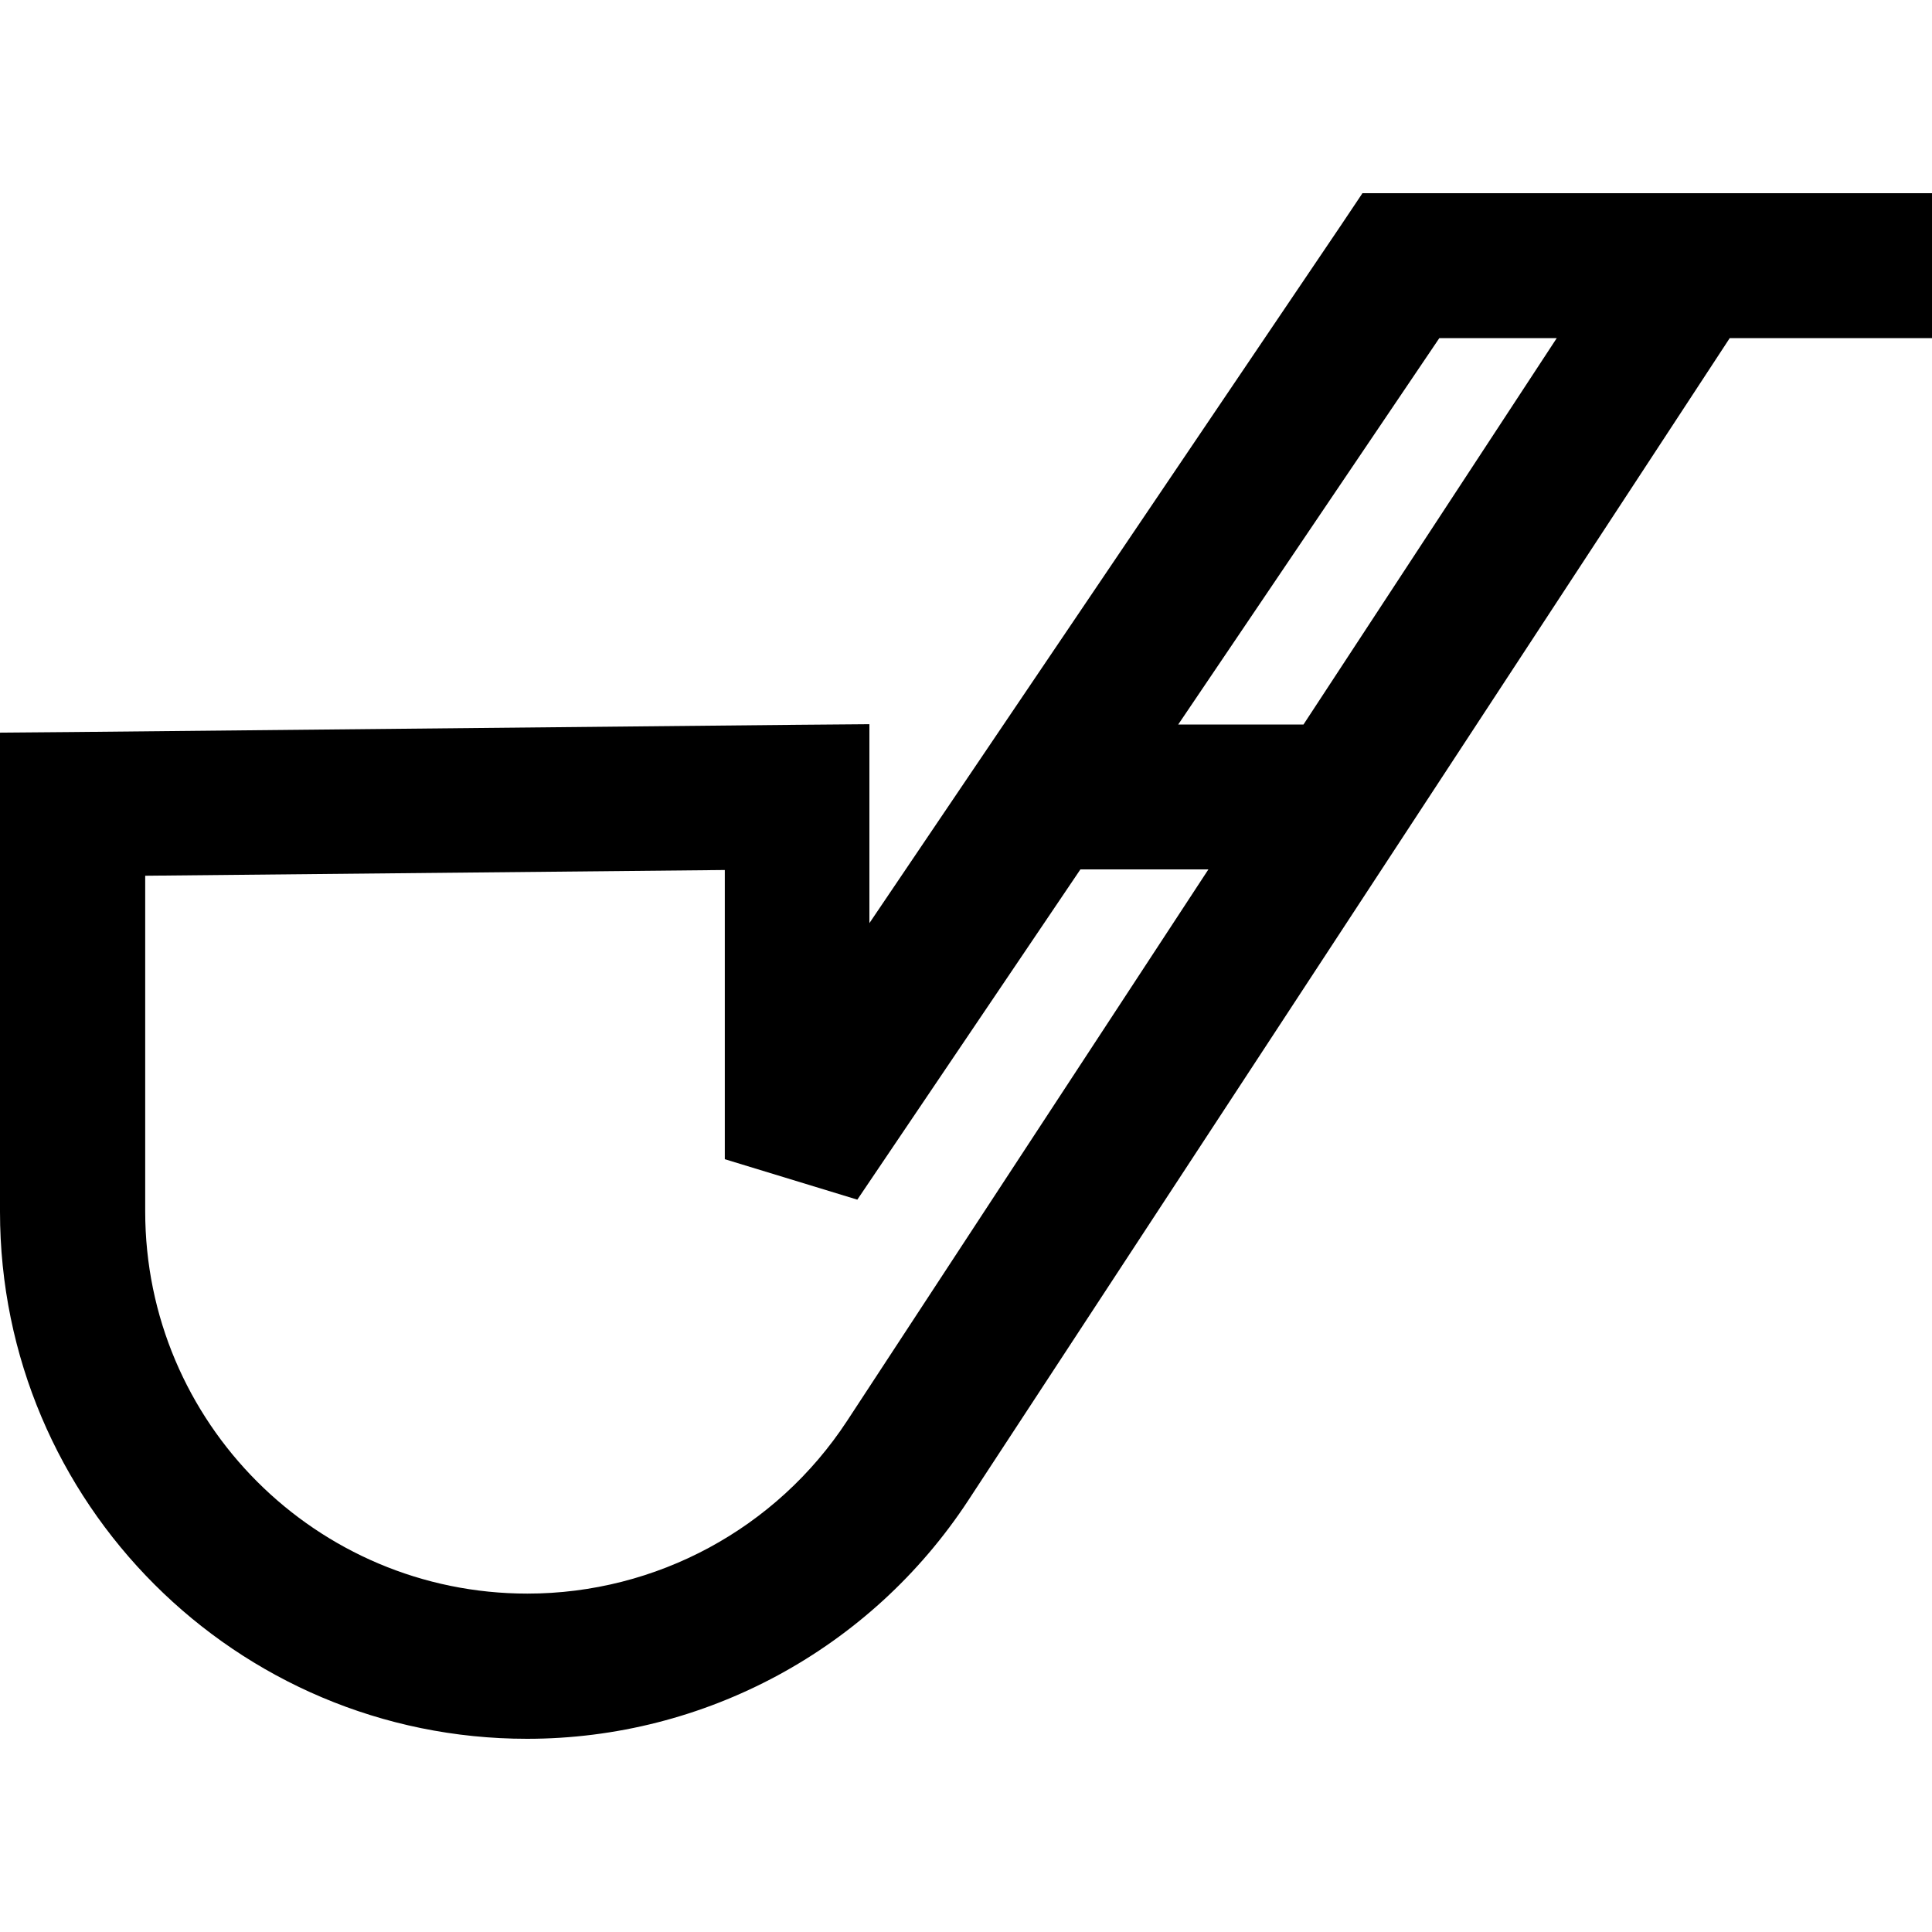 <svg xmlns="http://www.w3.org/2000/svg" viewBox="0 0 640 640"><!--! Font Awesome Pro 7.1.0 by @fontawesome - https://fontawesome.com License - https://fontawesome.com/license (Commercial License) Copyright 2025 Fonticons, Inc. --><path fill="currentColor" d="M451.3 64L640 64L640 112L573 112L320.7 497.1C288.4 546.3 233.5 576 174.6 576C78.2 576 0 497.8 0 401.4L0 242.7L23.8 242.5L263.8 240.1L288 239.9L288 305.8L444.1 74.8L451.2 64.2zM515.6 112L476.8 112L390.3 240L431.8 240L515.7 112zM400.3 288L357.9 288L284 397.4L240.1 384L240.1 288.2L48.1 290.1L48.1 401.3C48.1 471.2 104.8 527.9 174.7 527.9C217.4 527.9 257.2 506.4 280.6 470.7L400.3 288z"/></svg>